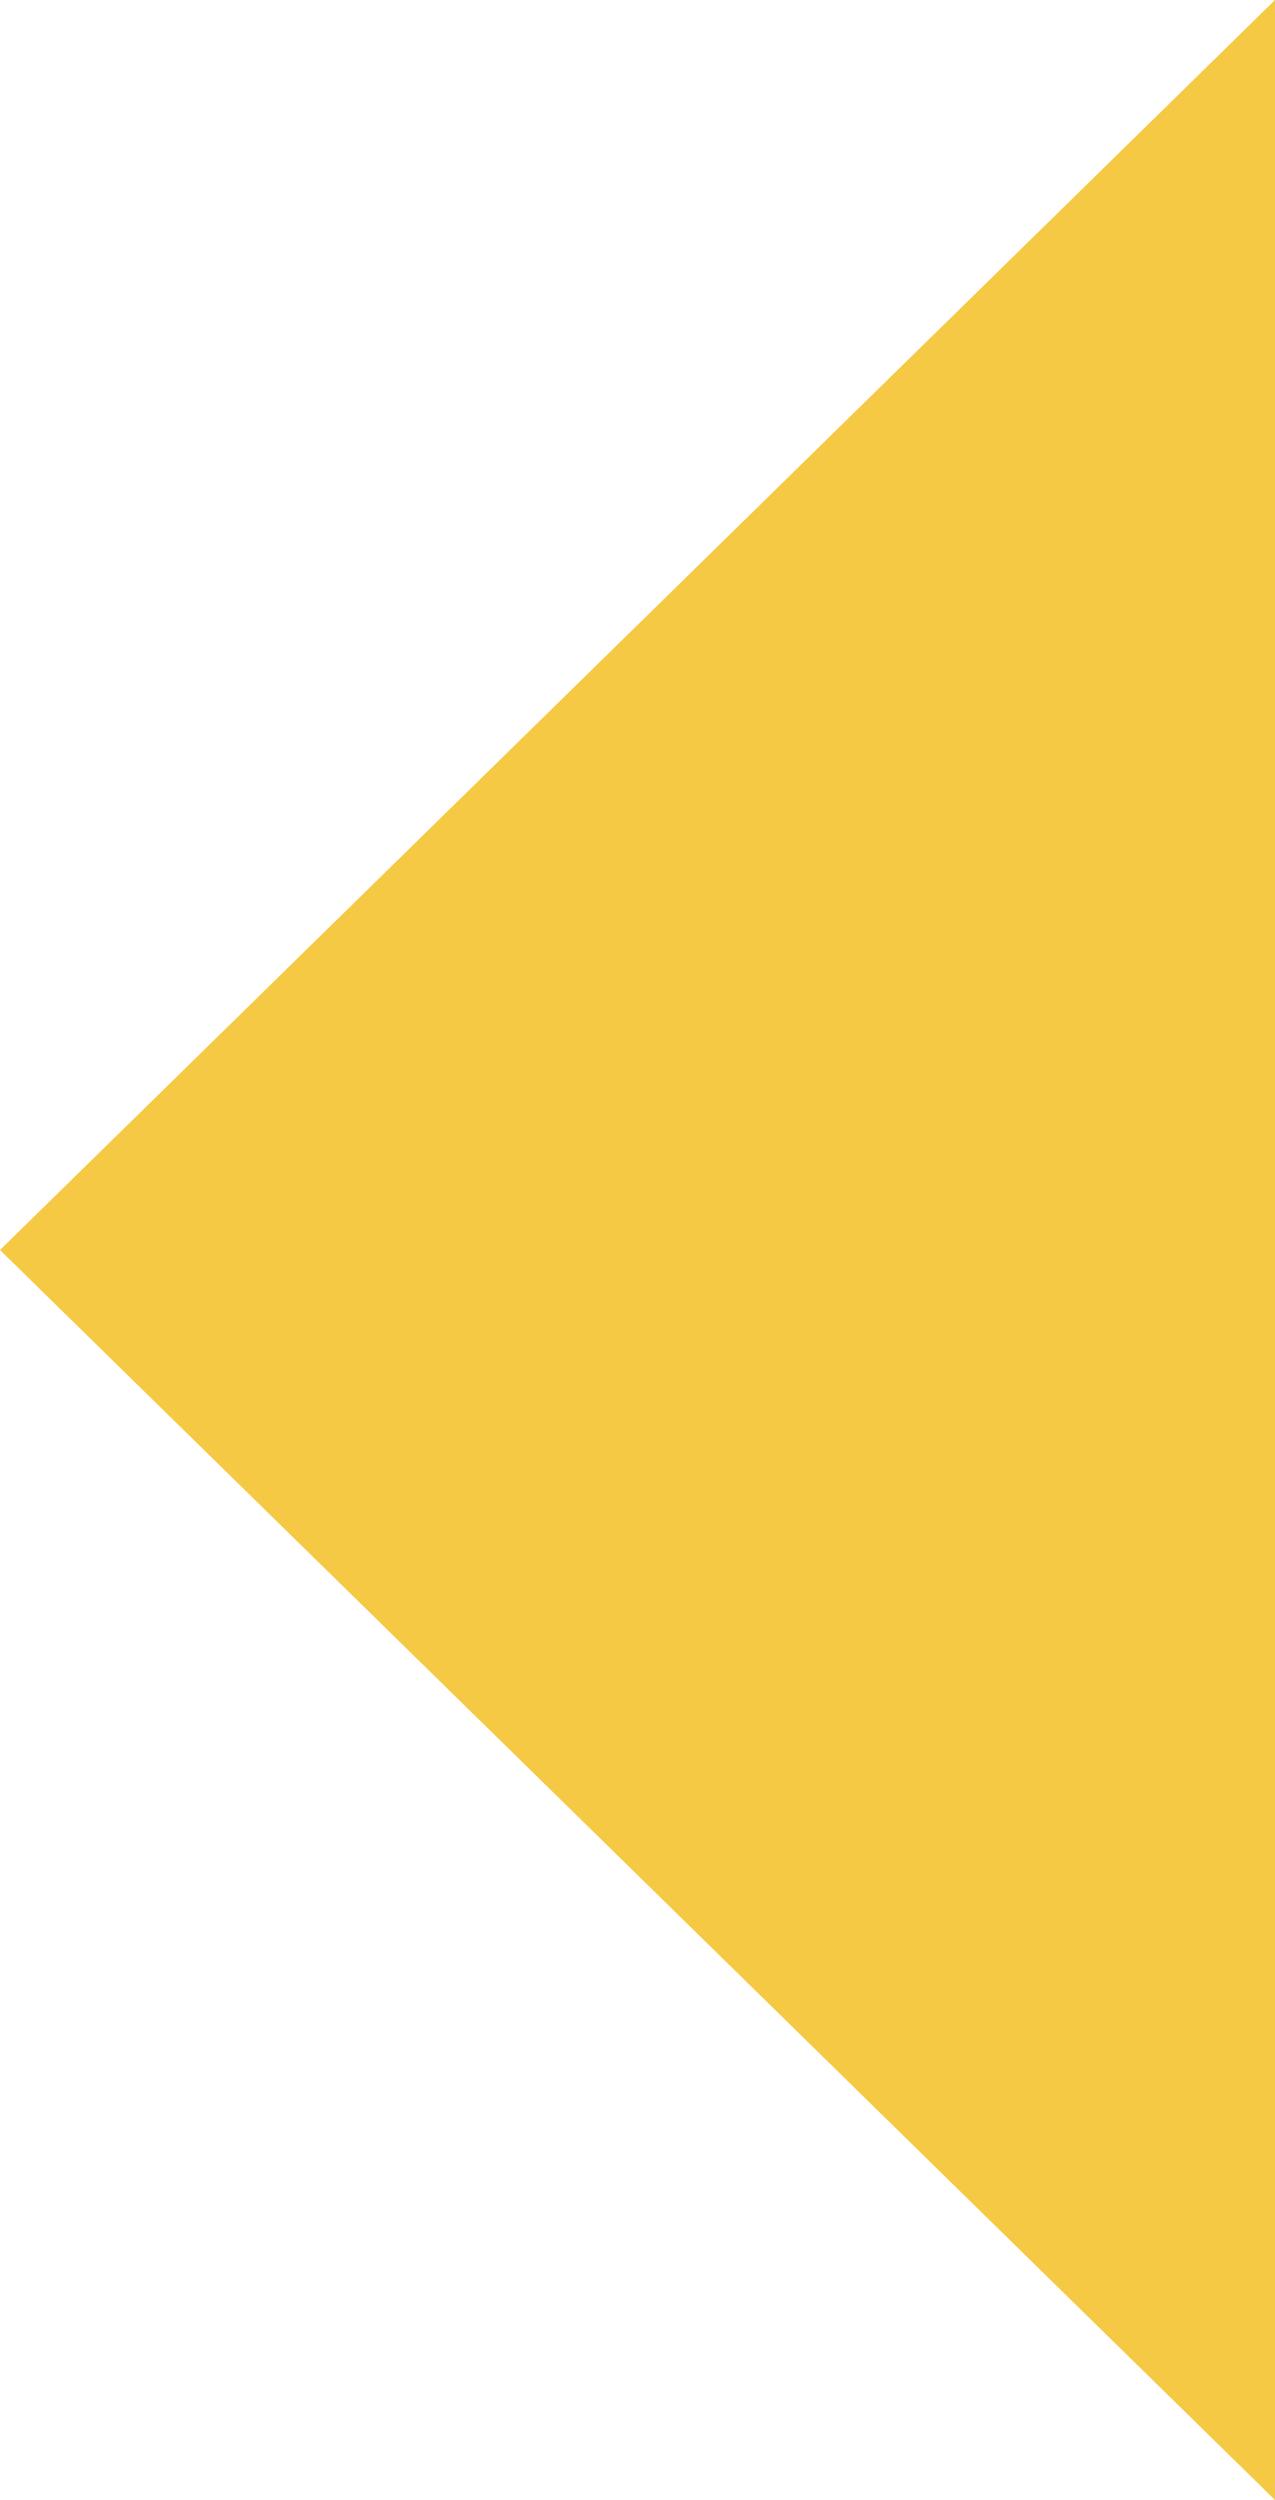 <?xml version="1.0" encoding="UTF-8"?> <svg xmlns="http://www.w3.org/2000/svg" width="25" height="49" viewBox="0 0 25 49" fill="none"> <path d="M0 24.5L25 3.8147e-06V49L0 24.5Z" fill="#F6C944"></path> </svg> 